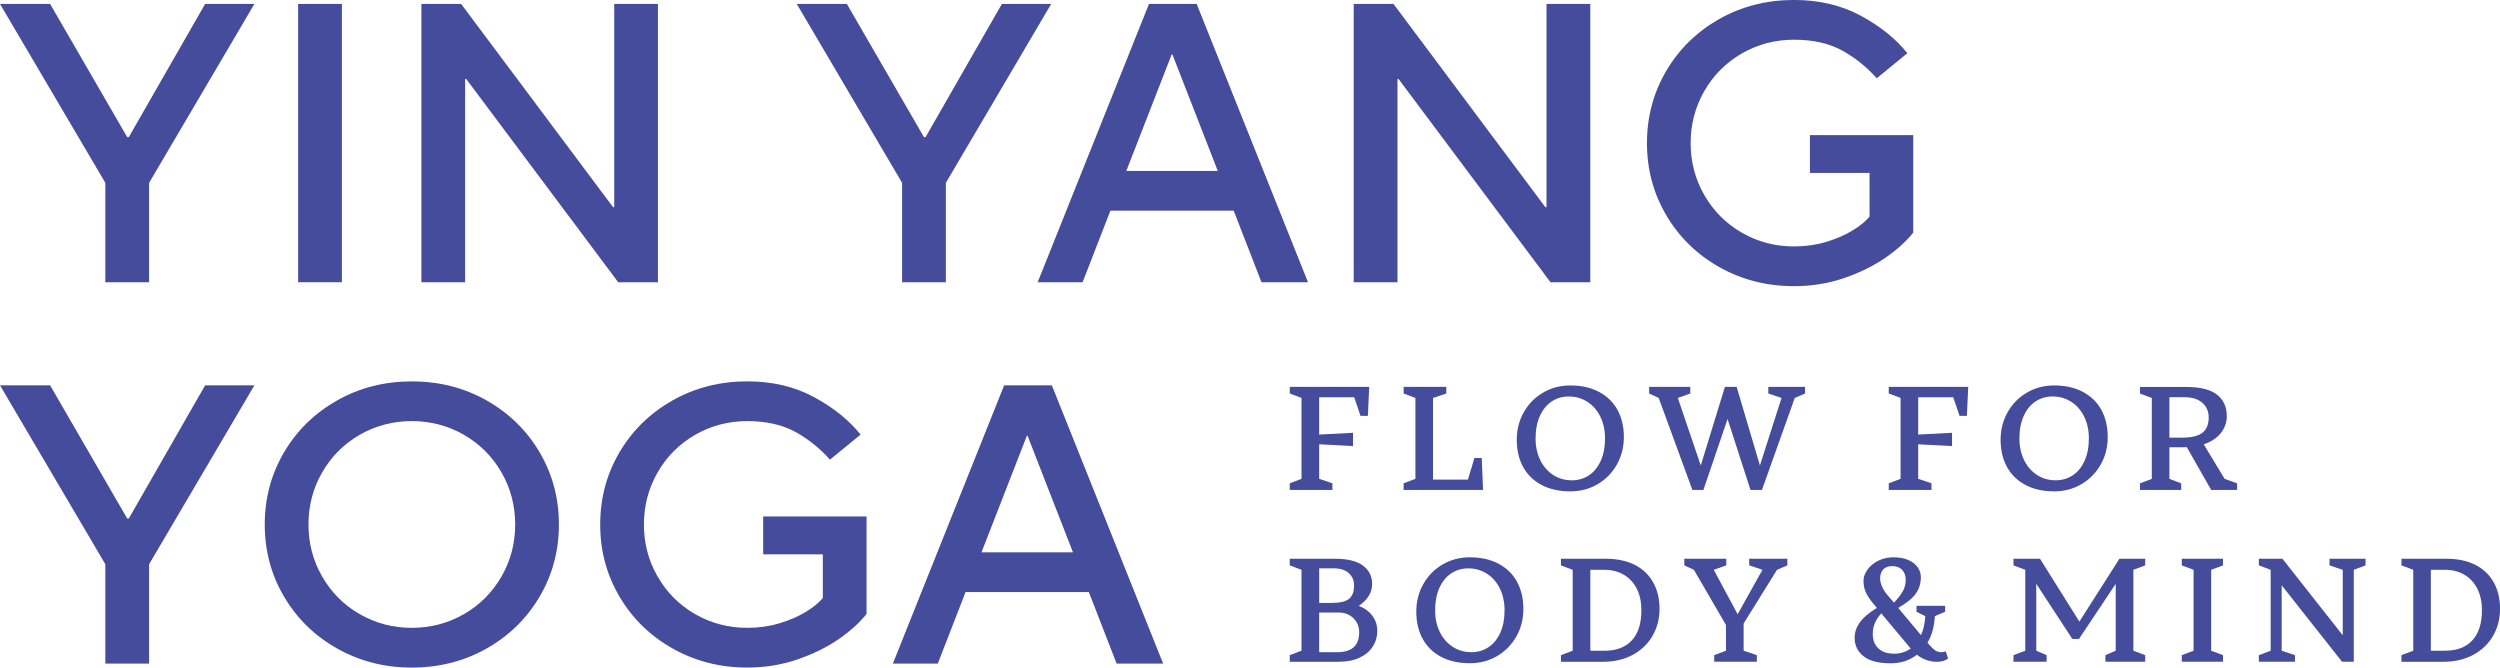<svg xmlns="http://www.w3.org/2000/svg" id="Ebene_2" viewBox="0 0 1003.5 267.98"><defs><style>.cls-1{fill:#454c9b;}</style></defs><g id="Ebene_1-2"><polygon class="cls-1" points="51.7 55.04 51.06 55.04 20.11 1.58 0 1.58 42.28 73.39 42.28 113.29 59.85 113.29 59.85 73.39 102.12 1.58 82.34 1.58 51.7 55.04"></polygon><rect class="cls-1" x="119.67" y="1.58" width="17.57" height="111.71"></rect><polygon class="cls-1" points="186.7 31.75 187.18 31.75 248.15 113.29 264.09 113.29 264.09 1.58 246.55 1.58 246.55 83.14 246.07 83.14 185.1 1.58 169.15 1.58 169.15 113.29 186.7 113.29 186.7 31.75"></polygon><polygon class="cls-1" points="362.1 113.29 379.67 113.29 379.67 73.39 421.95 1.58 402.16 1.58 371.52 55.04 370.88 55.04 339.93 1.58 319.82 1.58 362.1 73.39 362.1 113.29"></polygon><path class="cls-1" d="m480.35,1.58h-19.15l-44.68,111.71h18.03l11.17-28.73h49.48l11.16,28.73h18.67L480.35,1.58Zm-28.25,67.03l18.21-46.76h.3l18.21,46.76h-36.72Z"></path><polygon class="cls-1" points="638.34 113.29 638.34 1.58 620.77 1.58 620.77 83.14 620.29 83.14 559.35 1.58 543.38 1.58 543.38 113.29 560.95 113.29 560.95 31.75 561.41 31.75 622.37 113.29 638.34 113.29"></polygon><path class="cls-1" d="m767.98,93.34v-39.1h-41.48v15.17h23.93v17.55c-1.6,1.92-3.88,3.78-6.86,5.58-2.98,1.82-6.48,3.32-10.52,4.56-4.04,1.22-8.36,1.82-12.93,1.82-7.56,0-14.53-1.82-20.91-5.5-6.38-3.66-11.4-8.7-15.09-15.09-3.66-6.38-5.5-13.35-5.5-20.89s1.84-14.53,5.5-20.91c3.68-6.38,8.7-11.4,15.09-15.09,6.38-3.66,13.35-5.5,20.91-5.5s14.13,1.46,19.39,4.38c5.26,2.94,9.86,6.62,13.81,11.1l12.29-10.06c-4.58-5.74-10.78-10.74-18.59-14.99-7.82-4.26-16.79-6.38-26.89-6.38-10.96,0-20.97,2.54-30.01,7.64-9.04,5.12-16.13,12.07-21.29,20.83-5.16,8.78-7.74,18.43-7.74,28.97s2.58,20.19,7.74,28.95c5.16,8.78,12.25,15.73,21.29,20.83,9.04,5.1,19.05,7.66,30.01,7.66,7.12,0,13.85-1.1,20.19-3.28,6.32-2.18,11.85-4.92,16.59-8.2,4.74-3.3,8.42-6.66,11.08-10.06Z"></path><polygon class="cls-1" points="51.7 208.13 51.06 208.13 20.11 154.67 0 154.67 42.28 226.48 42.28 266.38 59.85 266.38 59.85 226.48 102.12 154.67 82.34 154.67 51.7 208.13"></polygon><path class="cls-1" d="m195.32,160.73c-9.04-5.1-19.05-7.64-30.01-7.64s-20.95,2.54-29.99,7.64c-9.04,5.12-16.15,12.07-21.31,20.83-5.16,8.78-7.74,18.43-7.74,28.97s2.58,20.19,7.74,28.95c5.16,8.78,12.27,15.73,21.31,20.83,9.04,5.1,19.05,7.66,29.99,7.66s20.97-2.56,30.01-7.66c9.02-5.1,16.13-12.05,21.29-20.83,5.16-8.76,7.74-18.43,7.74-28.95s-2.58-20.19-7.74-28.97c-5.16-8.76-12.27-15.71-21.29-20.83Zm5.98,70.69c-3.68,6.38-8.7,11.42-15.09,15.09-6.38,3.68-13.35,5.5-20.91,5.5s-14.53-1.82-20.91-5.5c-6.38-3.66-11.4-8.7-15.07-15.09-3.68-6.38-5.5-13.35-5.5-20.89s1.82-14.53,5.5-20.91c3.66-6.38,8.68-11.4,15.07-15.09,6.38-3.66,13.37-5.5,20.91-5.5s14.53,1.84,20.91,5.5c6.38,3.68,11.4,8.7,15.09,15.09,3.66,6.38,5.5,13.35,5.5,20.91s-1.84,14.51-5.5,20.89Z"></path><path class="cls-1" d="m306.33,222.5h23.95v17.55c-1.6,1.92-3.9,3.78-6.86,5.58-2.98,1.82-6.5,3.32-10.54,4.56-4.04,1.22-8.34,1.82-12.93,1.82-7.54,0-14.53-1.82-20.91-5.5-6.38-3.66-11.41-8.7-15.07-15.09-3.68-6.38-5.5-13.35-5.5-20.89s1.82-14.53,5.5-20.91c3.66-6.38,8.68-11.4,15.07-15.09,6.38-3.66,13.37-5.5,20.91-5.5s14.13,1.46,19.39,4.38c5.26,2.94,9.86,6.62,13.81,11.1l12.29-10.06c-4.58-5.74-10.76-10.74-18.59-14.99-7.82-4.26-16.79-6.38-26.89-6.38-10.94,0-20.95,2.54-29.99,7.64-9.04,5.12-16.15,12.07-21.31,20.83-5.16,8.78-7.74,18.43-7.74,28.97s2.58,20.19,7.74,28.95c5.16,8.78,12.27,15.73,21.31,20.83,9.04,5.1,19.05,7.66,29.99,7.66,7.12,0,13.87-1.1,20.19-3.28,6.32-2.18,11.87-4.92,16.61-8.2,4.72-3.3,8.42-6.66,11.08-10.06v-39.1h-41.5v15.17Z"></path><path class="cls-1" d="m403.07,154.67l-44.68,111.71h18.03l11.16-28.73h49.48l11.16,28.73h18.67l-44.68-111.71h-19.15Zm-9.1,67.03l18.21-46.76h.3l18.21,46.76h-36.72Z"></path><polygon class="cls-1" points="543.58 159.45 546.11 166.94 549.07 166.94 549.6 155.3 517.71 155.3 517.71 157.95 522.43 159.73 522.43 192.21 517.71 193.99 517.71 196.65 534.83 196.65 534.83 193.99 529.52 192.21 529.52 178.34 543.11 179.06 543.11 173.72 529.52 174.44 529.52 159.45 543.58 159.45"></polygon><polygon class="cls-1" points="594.77 183.84 591.83 183.84 589.23 192.52 575.22 192.52 575.22 159.73 580.55 157.95 580.55 155.3 563.41 155.3 563.41 157.95 568.15 159.73 568.15 192.21 563.41 193.99 563.41 196.65 595.3 196.65 594.77 183.84"></polygon><path class="cls-1" d="m641.24,194.38c3.27-1.92,5.86-4.54,7.74-7.86,1.9-3.33,2.84-7.03,2.84-11.13s-.88-7.8-2.59-10.93c-1.74-3.11-4.23-5.5-7.46-7.19-3.23-1.7-7.05-2.55-11.44-2.55-4.02,0-7.66.96-10.93,2.88-3.27,1.9-5.84,4.51-7.74,7.84-1.88,3.33-2.84,7.05-2.84,11.13s.88,7.82,2.59,10.93c1.74,3.11,4.23,5.52,7.46,7.21,3.23,1.68,7.05,2.53,11.46,2.53,4,0,7.64-.96,10.91-2.86Zm-22.94-9.6c-1.27-2.55-1.92-5.5-1.92-8.8,0-3.49.59-6.52,1.76-9.07,1.14-2.53,2.74-4.45,4.74-5.78,2.02-1.31,4.29-1.98,6.86-1.98,2.72,0,5.17.72,7.37,2.1,2.21,1.39,3.94,3.37,5.23,5.92,1.27,2.57,1.92,5.5,1.92,8.8,0,3.51-.59,6.54-1.76,9.07-1.14,2.53-2.74,4.47-4.74,5.78-2.02,1.33-4.29,1.98-6.86,1.98-2.72,0-5.17-.69-7.37-2.1-2.21-1.39-3.94-3.37-5.23-5.92Z"></path><polygon class="cls-1" points="709.8 157.95 715.11 159.73 706.43 186.84 697.09 155.3 692.38 155.3 682.69 186.84 673.48 159.73 678.48 157.95 678.48 155.3 661.96 155.3 661.96 157.95 665.8 159.73 679.32 196.65 683.75 196.65 693.44 168.19 702.65 196.65 707.25 196.65 720.42 159.73 724.55 157.95 724.55 155.3 709.8 155.3 709.8 157.95"></polygon><polygon class="cls-1" points="758.15 157.95 762.89 159.73 762.89 192.21 758.15 193.99 758.15 196.65 775.29 196.65 775.29 193.99 769.96 192.21 769.96 178.34 783.55 179.06 783.55 173.72 769.96 174.44 769.96 159.45 784.02 159.45 786.57 166.94 789.51 166.94 790.04 155.3 758.15 155.3 758.15 157.95"></polygon><path class="cls-1" d="m813.09,194.7c3.23,1.68,7.05,2.53,11.46,2.53,4,0,7.64-.96,10.91-2.86,3.27-1.92,5.86-4.54,7.74-7.86,1.9-3.33,2.84-7.03,2.84-11.13s-.88-7.8-2.59-10.93c-1.74-3.11-4.23-5.5-7.46-7.19-3.23-1.7-7.05-2.55-11.44-2.55-4.02,0-7.66.96-10.93,2.88-3.27,1.9-5.84,4.51-7.74,7.84-1.88,3.33-2.84,7.05-2.84,11.13s.88,7.82,2.59,10.93c1.74,3.11,4.23,5.52,7.46,7.21Zm-.74-27.8c1.14-2.53,2.74-4.45,4.74-5.78,2.02-1.31,4.29-1.98,6.86-1.98,2.72,0,5.17.72,7.37,2.1,2.21,1.39,3.94,3.37,5.23,5.92,1.27,2.57,1.92,5.5,1.92,8.8,0,3.51-.59,6.54-1.76,9.07-1.14,2.53-2.74,4.47-4.74,5.78-2.02,1.33-4.29,1.98-6.86,1.98-2.72,0-5.17-.69-7.37-2.1-2.21-1.39-3.94-3.37-5.23-5.92-1.27-2.55-1.92-5.5-1.92-8.8,0-3.49.59-6.52,1.76-9.07Z"></path><path class="cls-1" d="m884.57,178.34c2.98-.98,5.29-2.49,6.88-4.51,1.59-2.04,2.39-4.31,2.39-6.82,0-3.7-1.33-6.58-3.96-8.62-2.64-2.04-6.78-3.08-12.46-3.08h-18.43v2.66l4.74,1.78v32.48l-4.74,1.78v2.66h16.55v-2.66l-4.74-1.78v-12.69h5.43c.72,0,1.23-.02,1.55-.06l9.79,17.18h10.4v-2.66l-5-1.78-8.4-13.87Zm-8.91-2.66h-4.86v-16.24h6.03c3.08,0,5.47.74,7.19,2.25,1.7,1.49,2.55,3.45,2.55,5.9,0,2.76-.84,4.78-2.51,6.11-1.65,1.31-4.47,1.98-8.4,1.98Z"></path><path class="cls-1" d="m545.41,243.18c1.65-1.06,2.96-2.35,3.92-3.86.96-1.51,1.45-3.13,1.45-4.8,0-3.17-1.23-5.66-3.68-7.48-2.43-1.84-6.21-2.76-11.34-2.76h-18.06v2.66l4.72,1.78v32.48l-4.72,1.78v2.66h19.55c3.27,0,6.07-.53,8.42-1.61,2.33-1.08,4.11-2.57,5.33-4.47,1.23-1.88,1.84-3.98,1.84-6.31s-.65-4.31-1.98-6.09c-1.33-1.78-3.15-3.08-5.45-3.96Zm-15.89-15.06h5.66c2.7,0,4.74.63,6.19,1.9,1.43,1.27,2.15,2.94,2.15,5.07,0,2.41-.67,4.17-2,5.27-1.35,1.1-3.64,1.65-6.9,1.65h-5.09v-13.89Zm7.15,33.67h-7.15v-15.93h7.74c2.43,0,4.43.76,5.99,2.27,1.55,1.51,2.33,3.41,2.33,5.7,0,5.31-2.96,7.97-8.91,7.97Z"></path><path class="cls-1" d="m601.45,226.25c-3.23-1.7-7.05-2.55-11.46-2.55-4.02,0-7.66.96-10.93,2.88-3.27,1.9-5.84,4.51-7.72,7.84-1.9,3.33-2.84,7.05-2.84,11.13s.86,7.82,2.59,10.93,4.21,5.52,7.44,7.21c3.23,1.68,7.05,2.53,11.46,2.53,4.02,0,7.66-.96,10.93-2.86,3.27-1.92,5.84-4.54,7.74-7.86,1.88-3.33,2.82-7.03,2.82-11.13s-.86-7.8-2.59-10.93c-1.74-3.11-4.21-5.5-7.44-7.19Zm.74,27.78c-1.16,2.53-2.74,4.47-4.76,5.78-2,1.33-4.29,1.98-6.84,1.98-2.72,0-5.19-.69-7.37-2.1-2.21-1.39-3.96-3.37-5.23-5.92-1.29-2.55-1.92-5.5-1.92-8.8,0-3.49.57-6.52,1.74-9.07,1.16-2.53,2.74-4.45,4.76-5.78,2-1.31,4.29-1.98,6.84-1.98,2.72,0,5.19.72,7.37,2.1,2.21,1.39,3.96,3.37,5.23,5.92,1.29,2.57,1.92,5.5,1.92,8.8,0,3.51-.57,6.54-1.74,9.07Z"></path><path class="cls-1" d="m656.2,226.74c-3.23-1.63-7.09-2.45-11.58-2.45h-18.06v2.66l4.72,1.78v32.48l-4.72,1.78v2.66h16.89c4.43,0,8.4-.92,11.83-2.74,3.45-1.84,6.11-4.37,8.01-7.6,1.88-3.23,2.84-6.86,2.84-10.93s-.86-7.6-2.55-10.62c-1.7-3.02-4.15-5.37-7.37-7.01Zm-1.21,30.34c-2.59,2.76-6.23,4.13-10.97,4.13h-5.66v-32.48h5.66c2.92,0,5.5.65,7.74,1.96,2.25,1.29,3.98,3.17,5.23,5.6,1.25,2.45,1.86,5.33,1.86,8.68,0,5.31-1.29,9.36-3.86,12.11Z"></path><polygon class="cls-1" points="702.14 226.94 707.45 228.72 697.48 246.55 687.9 228.72 692.93 226.94 692.93 224.28 676.09 224.28 676.09 226.94 679.93 228.72 692.8 250.86 692.8 261.2 688.09 262.98 688.09 265.63 705.2 265.63 705.2 262.98 699.89 261.2 699.89 250.27 713.29 228.72 717.44 226.94 717.44 224.28 702.14 224.28 702.14 226.94"></polygon><path class="cls-1" d="m779.18,261.79c-.86,0-1.68-.25-2.45-.76-.76-.53-1.78-1.53-3.04-3.02,1.74-2.92,2.72-6.48,2.96-10.68l4.13-1.78v-2.37h-11.5v2.37l3.53,1.78c-.16,2.9-.74,5.45-1.72,7.62l-9.15-10.93c3.31-1.9,5.66-3.8,7.03-5.7,1.39-1.9,2.06-4.13,2.06-6.64,0-1.43-.41-2.74-1.27-3.96-.84-1.23-2.1-2.19-3.74-2.92-1.65-.74-3.64-1.1-5.92-1.1s-4.35.47-6.19,1.39c-1.86.94-3.31,2.12-4.35,3.62-1.04,1.47-1.55,2.96-1.55,4.45,0,1.65.31,3.17.92,4.56.61,1.37,1.59,2.88,2.98,4.54l1.47,1.78c-5.94,3.47-8.93,7.46-8.93,11.99,0,3.06,1.21,5.54,3.62,7.42,2.39,1.86,6.03,2.8,10.87,2.8,4.04,0,7.56-1.14,10.5-3.43,2.45,1.9,5.15,2.84,8.09,2.84.84,0,1.65-.12,2.49-.35.82-.25,1.47-.57,1.94-1l-.94-2.84c-.72.22-1.33.35-1.84.35Zm-23.23-33.24c.84-.88,2.02-1.31,3.58-1.31,1.68,0,3,.49,3.98,1.47.96.98,1.45,2.37,1.45,4.15,0,1.49-.37,2.94-1.1,4.33-.74,1.39-1.94,2.96-3.64,4.7l-2.72-3.19c-.86-1.02-1.55-2.12-2.06-3.31-.51-1.18-.76-2.23-.76-3.13,0-1.61.41-2.86,1.27-3.72Zm4.33,33.83c-2.72,0-4.82-.71-6.31-2.12-1.49-1.41-2.25-3.37-2.25-5.84,0-3,1.14-5.74,3.43-8.21l11.81,14.12c-1.94,1.37-4.17,2.06-6.68,2.06Z"></path><polygon class="cls-1" points="834.66 249.51 818.85 224.28 808.21 224.28 808.21 226.94 812.95 228.72 812.95 261.2 808.21 262.98 808.21 265.63 821.51 265.63 821.51 262.98 817.36 261.2 817.36 234.34 831.84 256.48 834.5 256.48 849.25 234.34 849.25 261.2 845.12 262.98 845.12 265.63 861.08 265.63 861.08 262.98 856.34 261.2 856.34 228.72 861.08 226.94 861.08 224.28 850.74 224.28 834.66 249.51"></polygon><polygon class="cls-1" points="875.77 226.94 880.5 228.72 880.5 261.2 875.77 262.98 875.77 265.63 892.31 265.63 892.31 262.98 887.57 261.2 887.57 228.72 892.31 226.94 892.31 224.28 875.77 224.28 875.77 226.94"></polygon><polygon class="cls-1" points="935.07 226.94 940.38 228.72 940.38 255.01 916.17 224.28 906.71 224.28 906.71 226.94 911.45 228.72 911.45 261.2 906.71 262.98 906.71 265.63 921.2 265.63 921.2 262.98 915.87 261.2 915.87 234.93 940.09 265.63 944.81 265.63 944.81 228.72 949.53 226.94 949.53 224.28 935.07 224.28 935.07 226.94"></polygon><path class="cls-1" d="m1000.97,233.74c-1.7-3.02-4.15-5.37-7.37-7.01-3.25-1.63-7.09-2.45-11.58-2.45h-18.08v2.66l4.74,1.78v32.48l-4.74,1.78v2.66h16.89c4.45,0,8.4-.92,11.85-2.74,3.43-1.84,6.11-4.37,7.99-7.6,1.9-3.23,2.84-6.86,2.84-10.93s-.84-7.6-2.53-10.62Zm-8.6,23.33c-2.57,2.76-6.23,4.13-10.95,4.13h-5.68v-32.48h5.68c2.92,0,5.5.65,7.74,1.96,2.25,1.29,3.98,3.17,5.23,5.6,1.23,2.45,1.86,5.33,1.86,8.68,0,5.31-1.31,9.36-3.88,12.11Z"></path></g></svg>